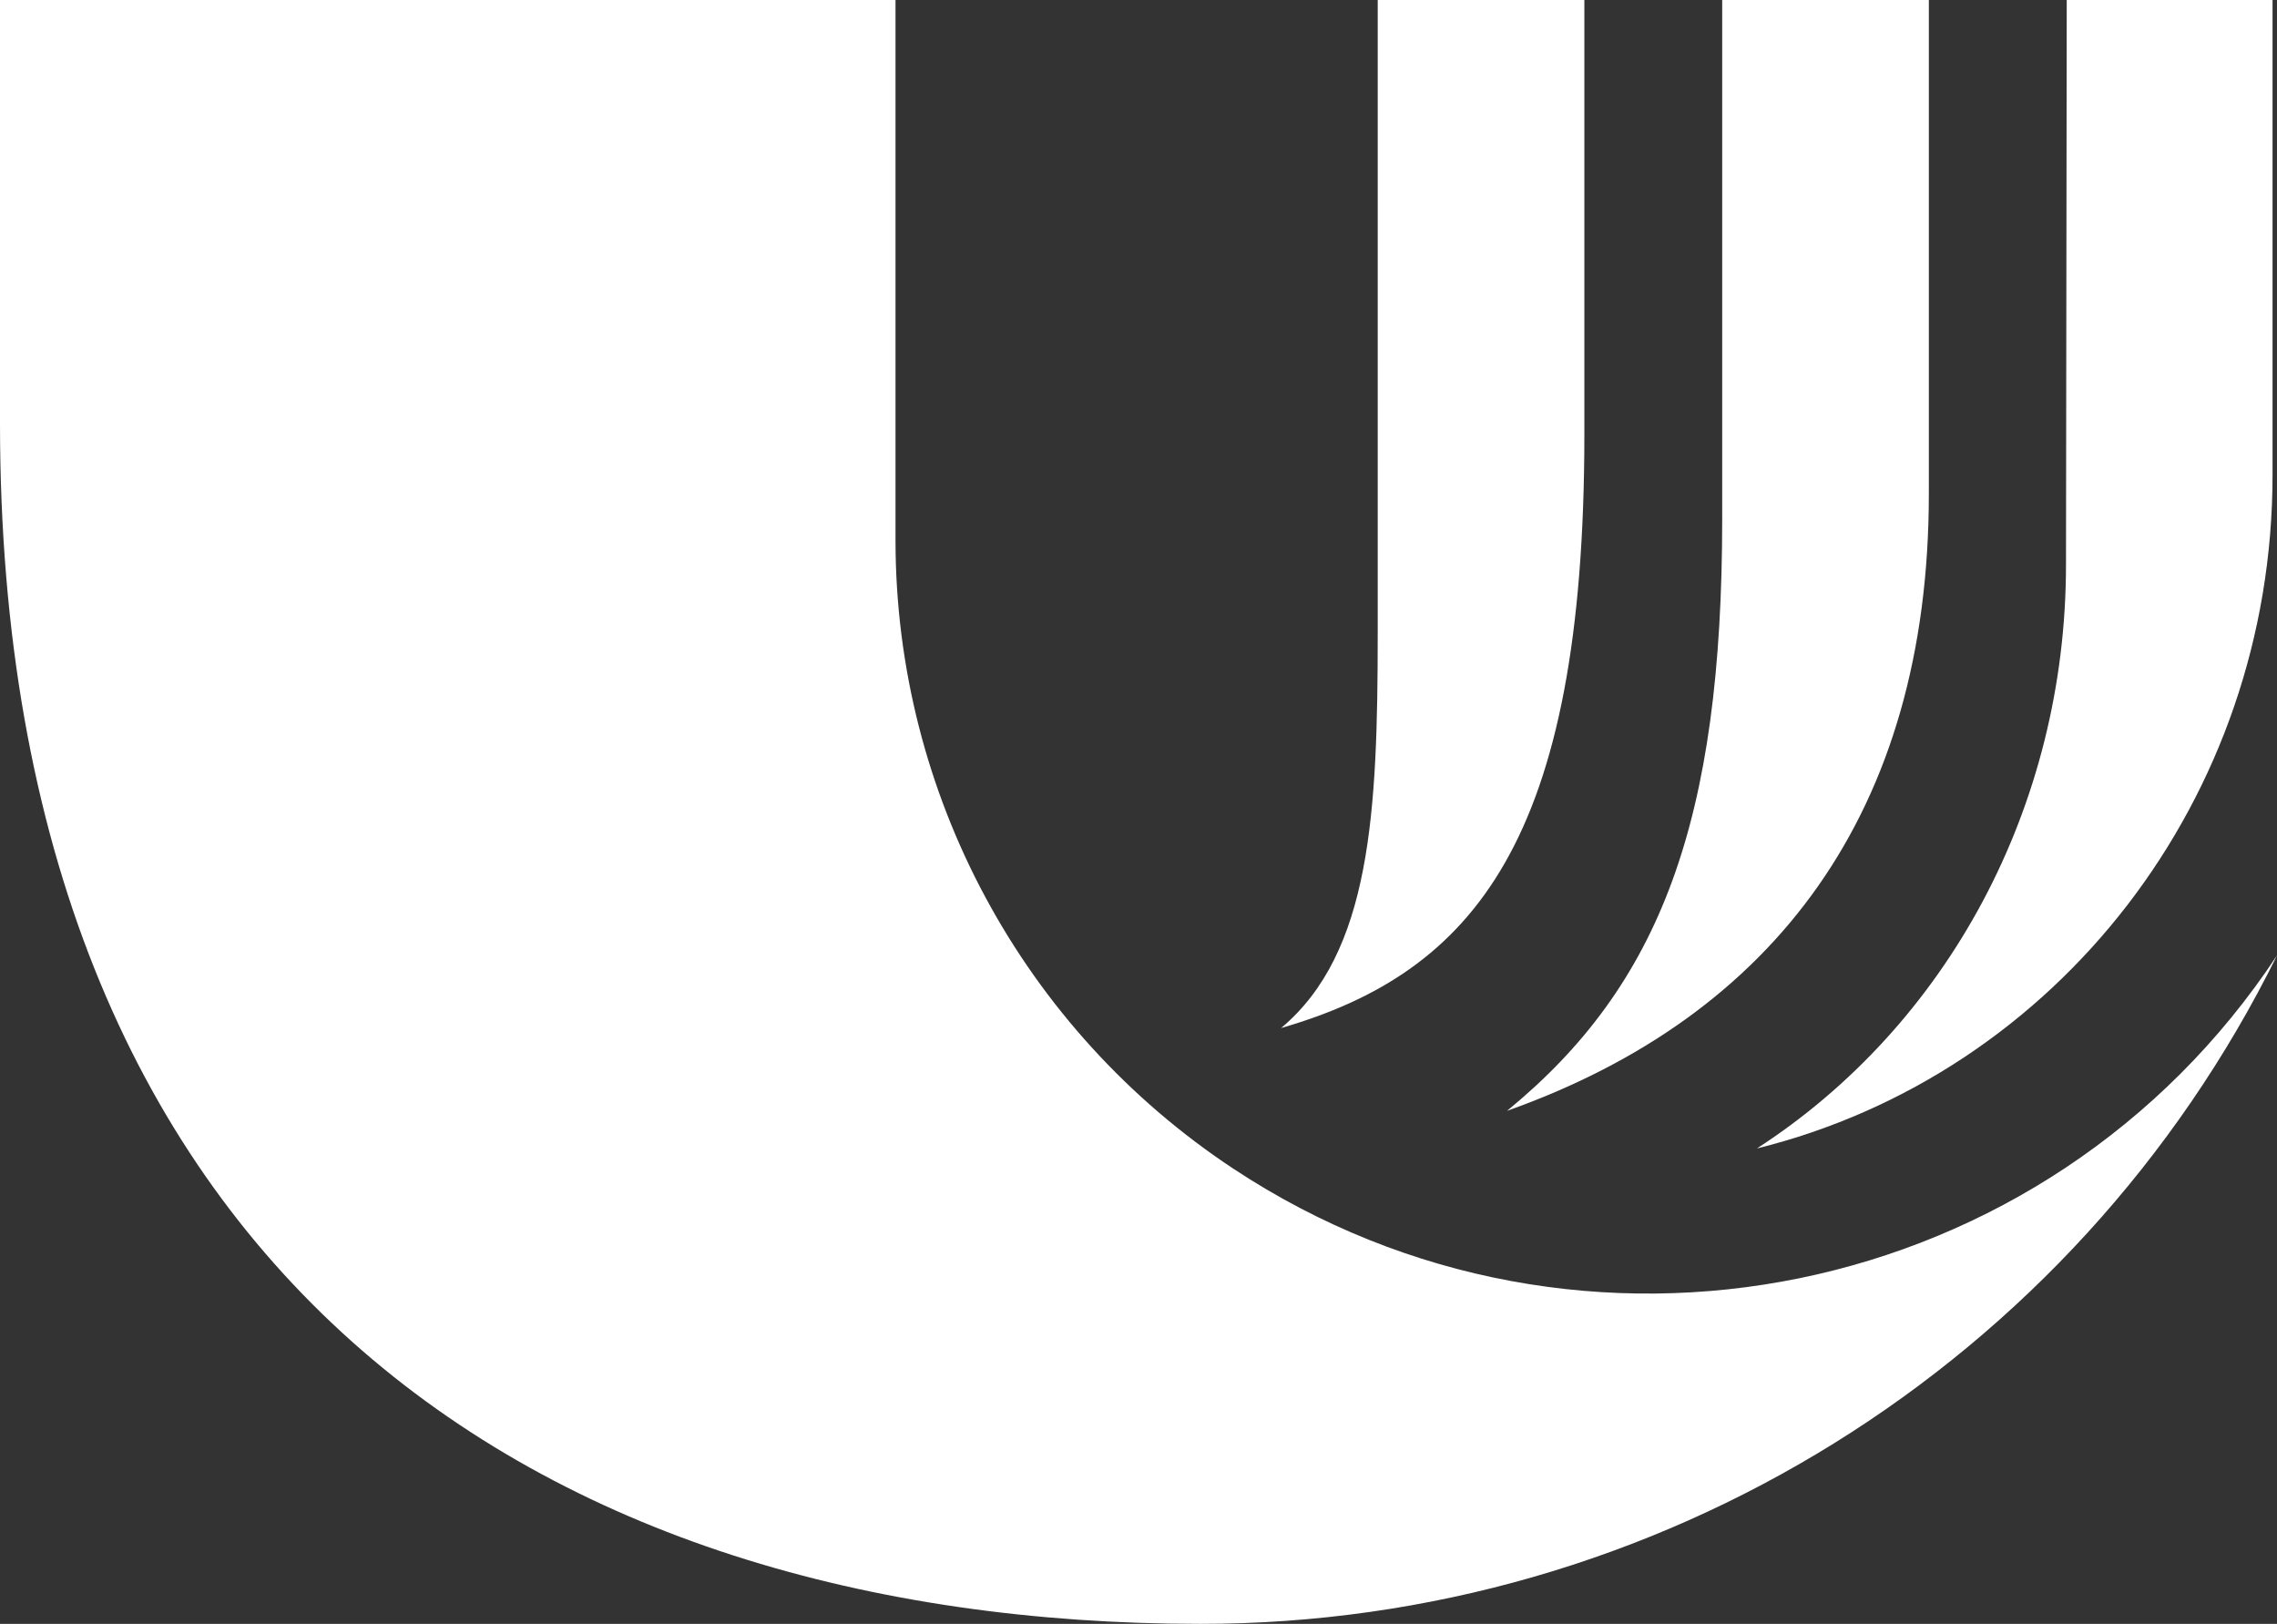 <?xml version="1.0" encoding="UTF-8"?><svg id="Layer_2" xmlns="http://www.w3.org/2000/svg" viewBox="0 0 397.65 283.58"><rect x="0" y="0" width="397.65" height="283.58" fill="#333333" stroke="none"/><defs><style>.cls-1{fill:#fff;}</style></defs><g id="Layer_1-2"><g><path class="cls-1" d="M240.6,0V110.64c0,31.19-1.19,55.74-16.87,68.89,33.71-9.75,52.96-32.79,52.96-103.69V0h-36.09Z"/><path class="cls-1" d="M300.76,0V90.6c0,52.71-10.73,81.41-37.58,103.39,46.65-16.55,73.67-52.19,73.67-107.8V0h-36.09Z"/><path class="cls-1" d="M360.93,0l-.13,98.61c0,42.44-20.87,80.53-53.98,101.95,52.42-12.98,90.05-61.14,90.05-117.57V0h-35.95Z"/><path class="cls-1" d="M0,73.94c0,148,93.94,209.64,209.65,209.64,79.77,.03,152.64-45.22,188-116.73-40.03,60.61-121.61,77.29-182.22,37.27-36.81-24.31-58.98-65.46-59.04-109.58V0H0V73.94Z"/></g></g></svg>